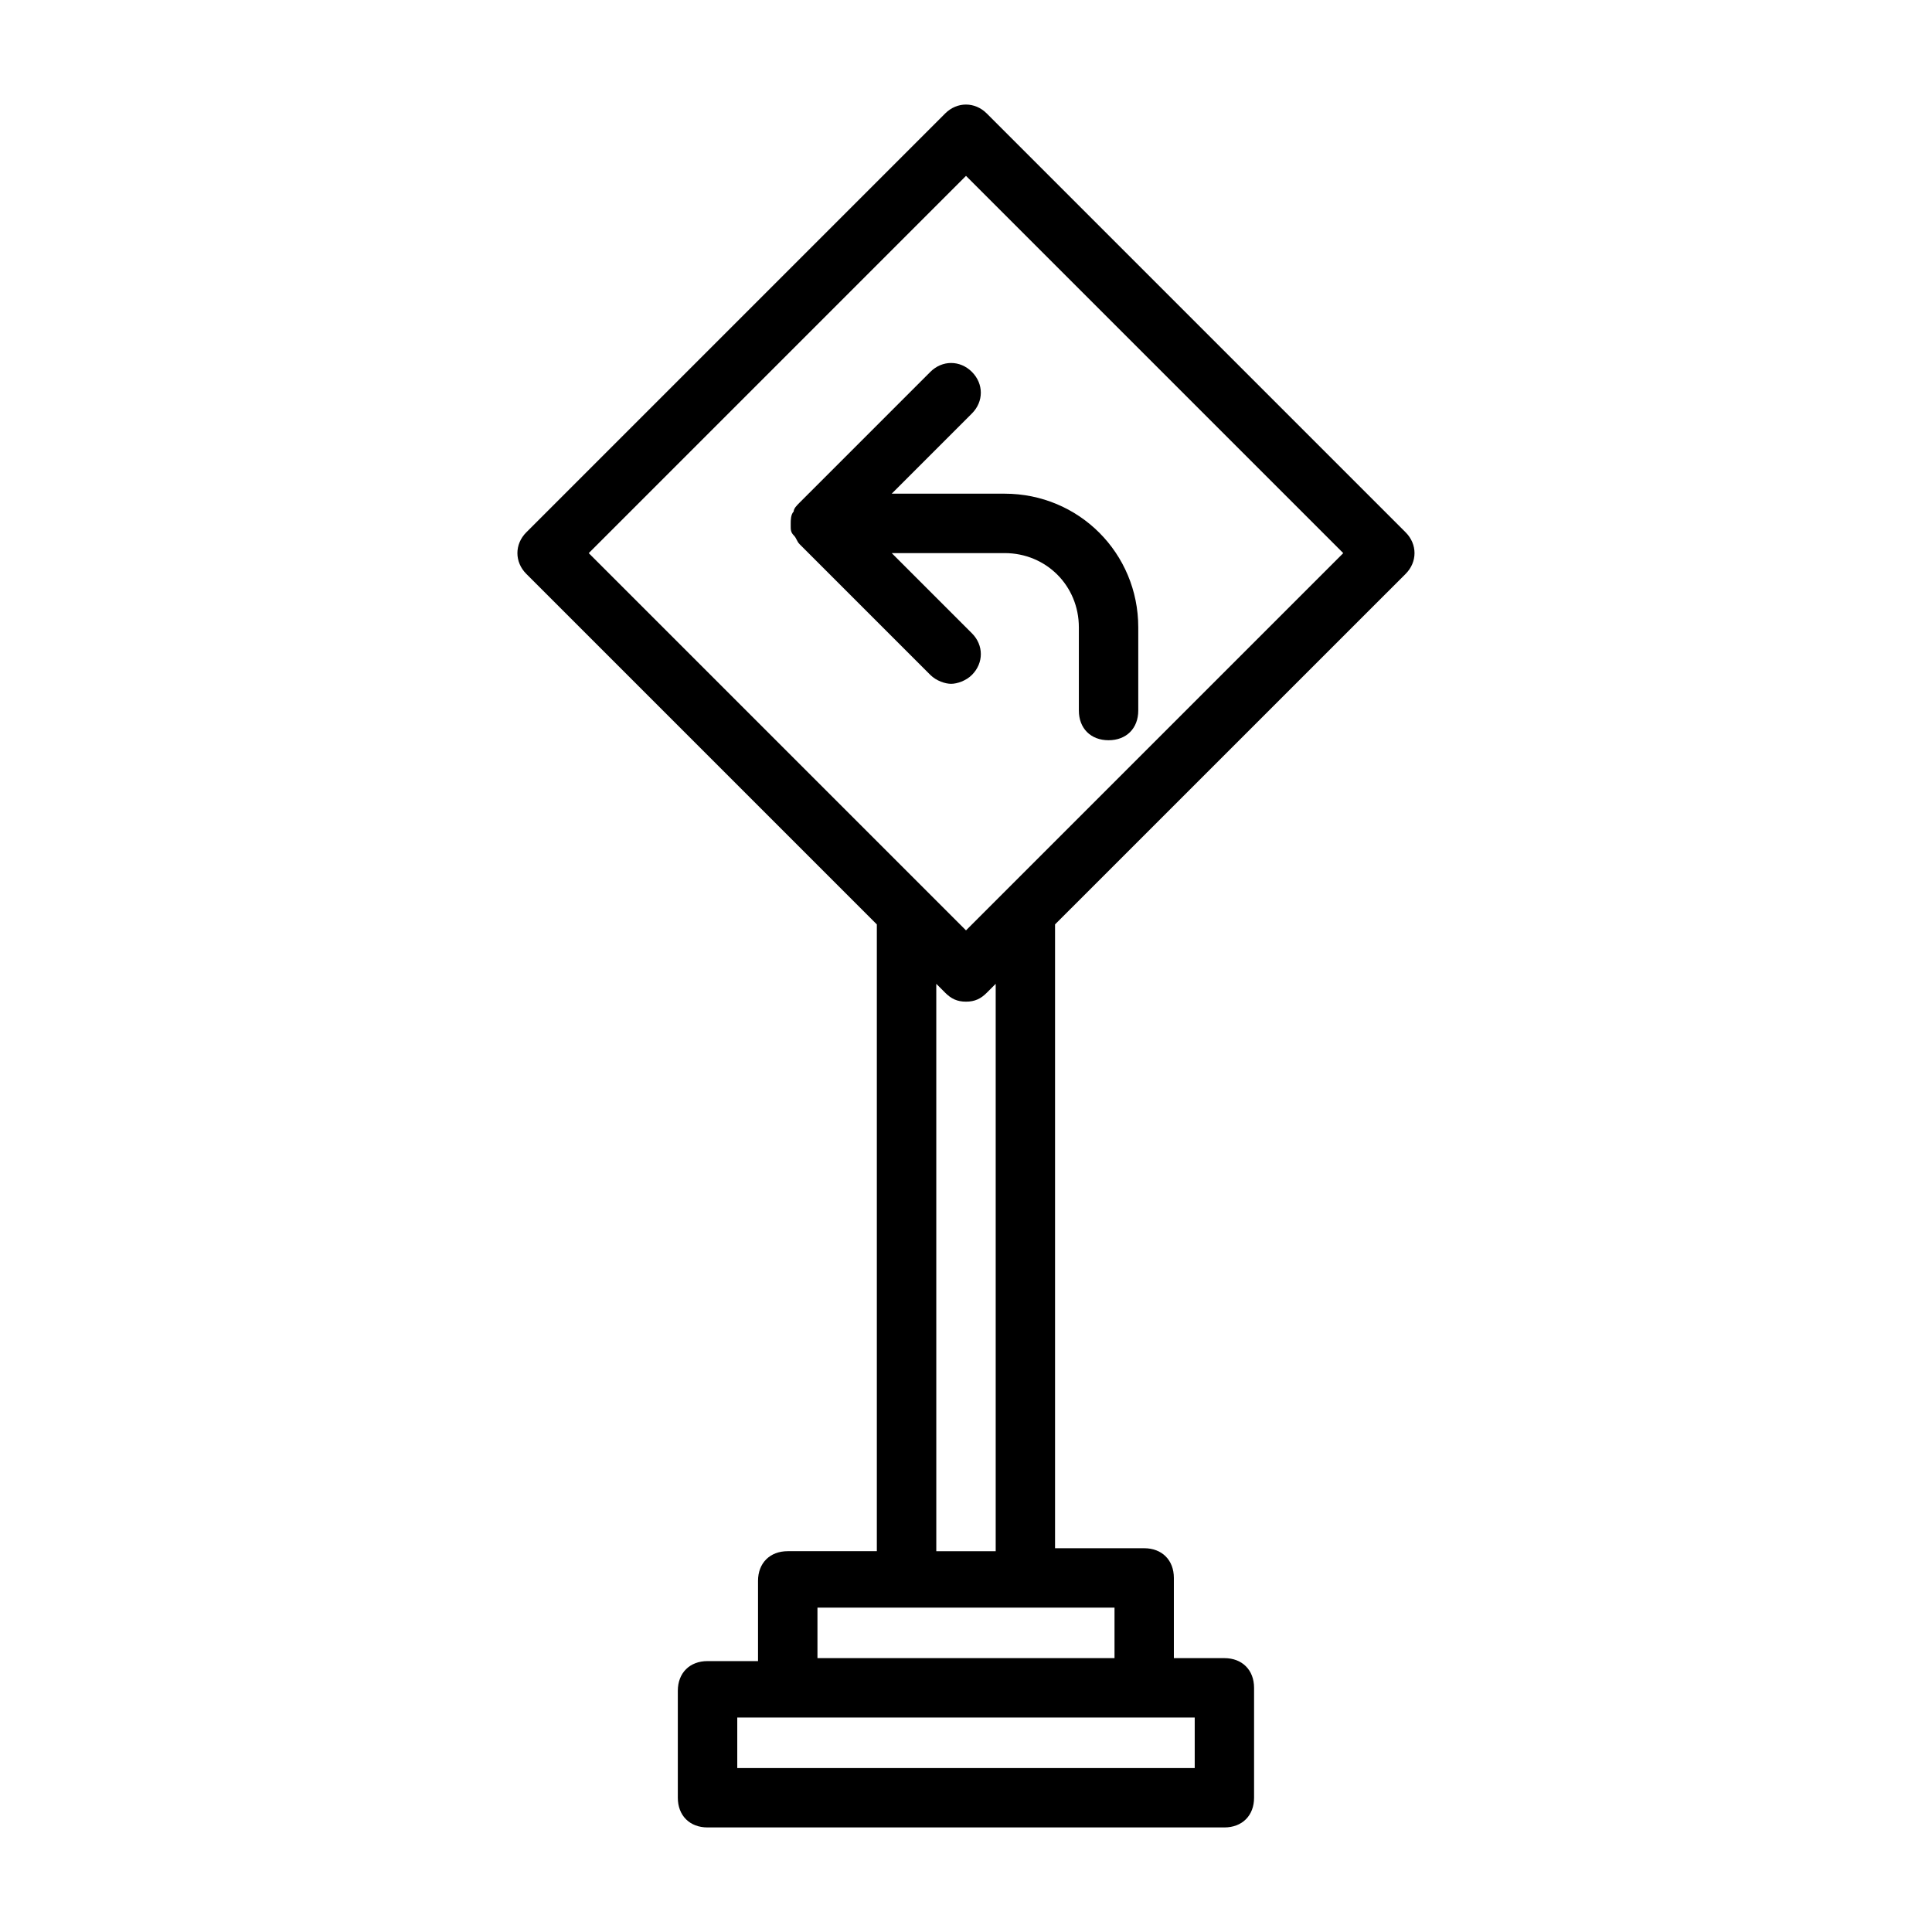 <?xml version="1.0" encoding="UTF-8"?>
<!-- Uploaded to: ICON Repo, www.svgrepo.com, Generator: ICON Repo Mixer Tools -->
<svg fill="#000000" width="800px" height="800px" version="1.1" viewBox="144 144 512 512" xmlns="http://www.w3.org/2000/svg">
 <g>
  <path d="m401.57 311.83-21.254-21.254h29.914c11.02 0 19.68 8.66 19.68 19.68v22.043c0 4.723 3.148 7.871 7.871 7.871s7.871-3.148 7.871-7.871v-22.043c0-19.68-15.742-35.426-35.426-35.426h-29.914l21.254-21.254c3.148-3.148 3.148-7.871 0-11.02-3.148-3.148-7.871-3.148-11.02 0l-34.637 34.637c-0.789 0.789-1.574 1.574-1.574 2.363-0.789 0.789-0.789 2.363-0.789 3.148v0.789c0 0.789 0 1.574 0.789 2.363 0.789 0.789 0.789 1.574 1.574 2.363l34.637 34.637c1.574 1.574 3.938 2.363 5.512 2.363s3.938-0.789 5.512-2.363c3.148-3.156 3.148-7.879 0-11.027z"/>
  <path d="m516.5 296.09c3.148-3.148 3.148-7.871 0-11.02l-111-111c-3.148-3.148-7.871-3.148-11.02 0l-111 111c-3.148 3.148-3.148 7.871 0 11.02l92.891 92.891v166.1h-23.617c-4.723 0-7.871 3.148-7.871 7.871v21.254h-13.383c-4.723 0-7.871 3.148-7.871 7.871v28.34c0 4.723 3.148 7.871 7.871 7.871h136.97c4.723 0 7.871-3.148 7.871-7.871v-29.125c0-4.723-3.148-7.871-7.871-7.871h-13.383v-21.254c0-4.723-3.148-7.871-7.871-7.871h-23.617v-165.32zm-116.5-105.48 99.977 99.977-99.977 99.973-99.977-99.973zm60.613 421.94h-121.23v-13.383h121.23zm-21.254-29.125h-78.723v-13.383h78.723zm-31.488-178.7v150.36h-15.742l-0.004-150.36 2.363 2.363c1.574 1.574 3.148 2.363 5.512 2.363s3.938-0.789 5.512-2.363z"/>
 </g>
</svg>
